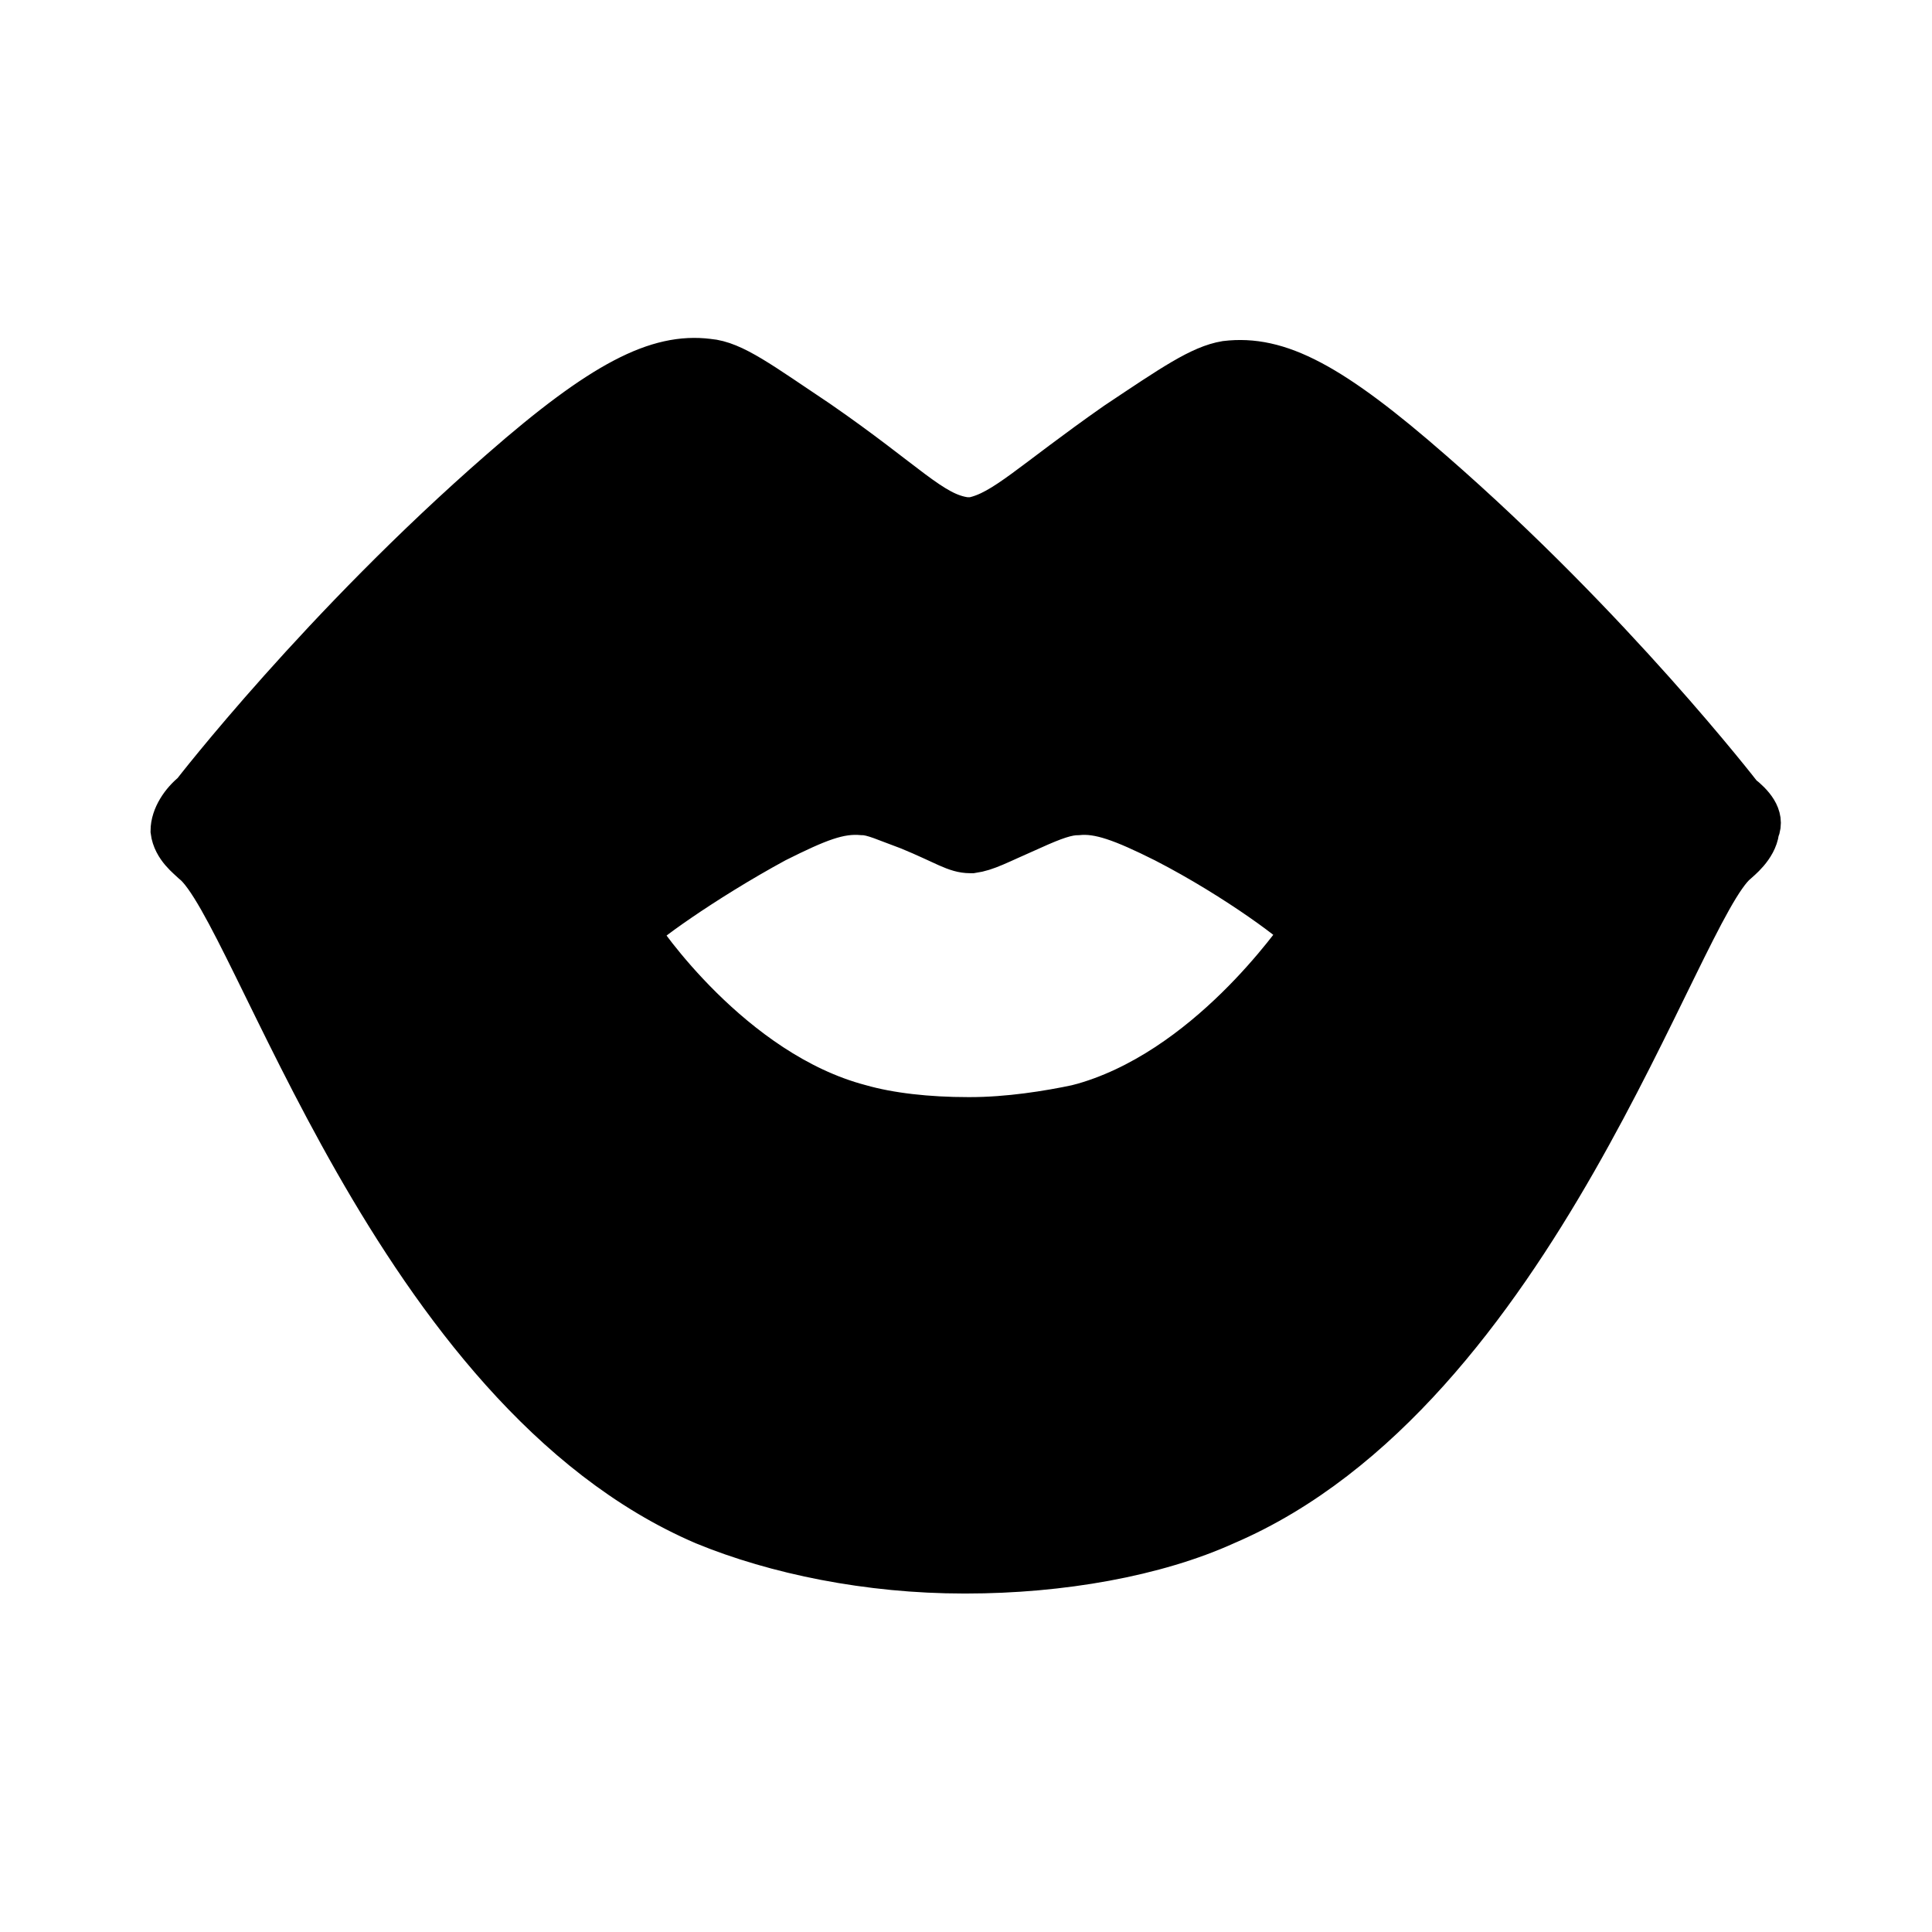 <?xml version="1.0" encoding="UTF-8"?>
<!-- Uploaded to: SVG Repo, www.svgrepo.com, Generator: SVG Repo Mixer Tools -->
<svg width="800px" height="800px" version="1.1" viewBox="144 144 512 512" xmlns="http://www.w3.org/2000/svg">
 <defs>
  <clipPath id="a">
   <path d="m148.09 148.09h503.81v503.81h-503.81z"/>
  </clipPath>
 </defs>
 <path d="m605.44 354.66s-34.148-44.223-81.73-85.648c-26.871-23.512-40.863-30.789-54.859-29.109-6.719 1.121-13.996 6.156-29.109 16.234-22.391 15.676-29.668 23.512-38.066 25.191h-1.68c-8.957-1.121-15.676-9.516-39.184-25.75-15.113-10.078-22.391-15.676-29.109-16.234-13.434-1.68-27.988 5.598-54.859 29.109-47.582 41.426-81.73 85.648-81.73 85.648-2.801 2.238-5.598 6.156-5.598 10.078 0.559 4.477 4.477 7.277 5.598 8.398 16.234 12.875 53.18 139.95 135.47 175.21 19.031 7.836 43.664 12.875 68.855 12.875h0.559c25.191 0 50.383-4.477 68.855-12.875 82.289-35.266 119.79-162.34 135.47-175.21 0.559-0.559 5.039-3.918 5.598-8.398 1.68-3.922-1.68-7.281-4.477-9.52zm-175.77 82.289c-7.836 1.68-18.473 3.359-28.551 3.359h-0.559c-10.637 0-20.711-1.121-28.551-3.359-34.148-8.957-58.219-44.781-58.777-45.902 0-1.121 16.793-13.434 36.387-24.07 11.195-5.598 16.793-7.836 22.953-7.277 2.801 0 6.156 1.68 12.316 3.918 9.516 3.918 12.316 6.156 16.234 6.156h0.559c3.918-0.559 6.719-2.238 15.676-6.156 6.156-2.801 9.516-3.918 12.316-3.918 5.598-0.559 11.754 1.68 22.953 7.277 19.594 10.078 36.387 22.953 36.387 24.07-1.125 1.117-25.199 36.945-59.344 45.902z"/>
 <g clip-path="url(#a)">
  <path transform="matrix(5.598 0 0 5.598 2577.6 -1173)" d="m-352.3 272.9s-6.1-7.9-14.6-15.3c-4.8-4.2-7.3-5.5-9.8-5.2-1.2 0.2-2.5 1.1-5.2 2.9-4 2.8-5.3 4.2-6.8 4.5h-0.3c-1.6-0.2-2.8-1.7-7-4.6-2.7-1.8-4-2.8-5.2-2.9-2.4-0.3-5 1-9.8 5.2-8.5 7.4-14.6 15.3-14.6 15.3-0.5 0.4-1 1.1-1 1.8 0.1 0.8 0.8 1.3 1 1.5 2.9 2.3 9.5 25 24.2 31.3 3.4 1.4 7.8 2.3 12.3 2.3h0.1c4.5 0 9-0.8 12.3-2.3 14.7-6.3 21.4-29 24.2-31.3 0.1-0.1 0.9-0.7 1-1.5 0.3-0.701-0.3-1.301-0.8-1.701zm-31.4 14.7c-1.4 0.3-3.3 0.6-5.1 0.6h-0.1c-1.9 0-3.7-0.2-5.1-0.6-6.1-1.6-10.4-8-10.5-8.2 0-0.2 3-2.4 6.5-4.3 2-1 3-1.4 4.1-1.3 0.5 0 1.1 0.3 2.2 0.7 1.7 0.7 2.2 1.1 2.9 1.1h0.1c0.7-0.1 1.2-0.4 2.8-1.1 1.1-0.5 1.7-0.7 2.2-0.7 1-0.1 2.1 0.3 4.1 1.3 3.5 1.8 6.5 4.1 6.5 4.3-0.201 0.2-4.502 6.6-10.601 8.2z" fill="none" stroke="#000000" stroke-miterlimit="10" stroke-width="2"/>
 </g>
</svg>